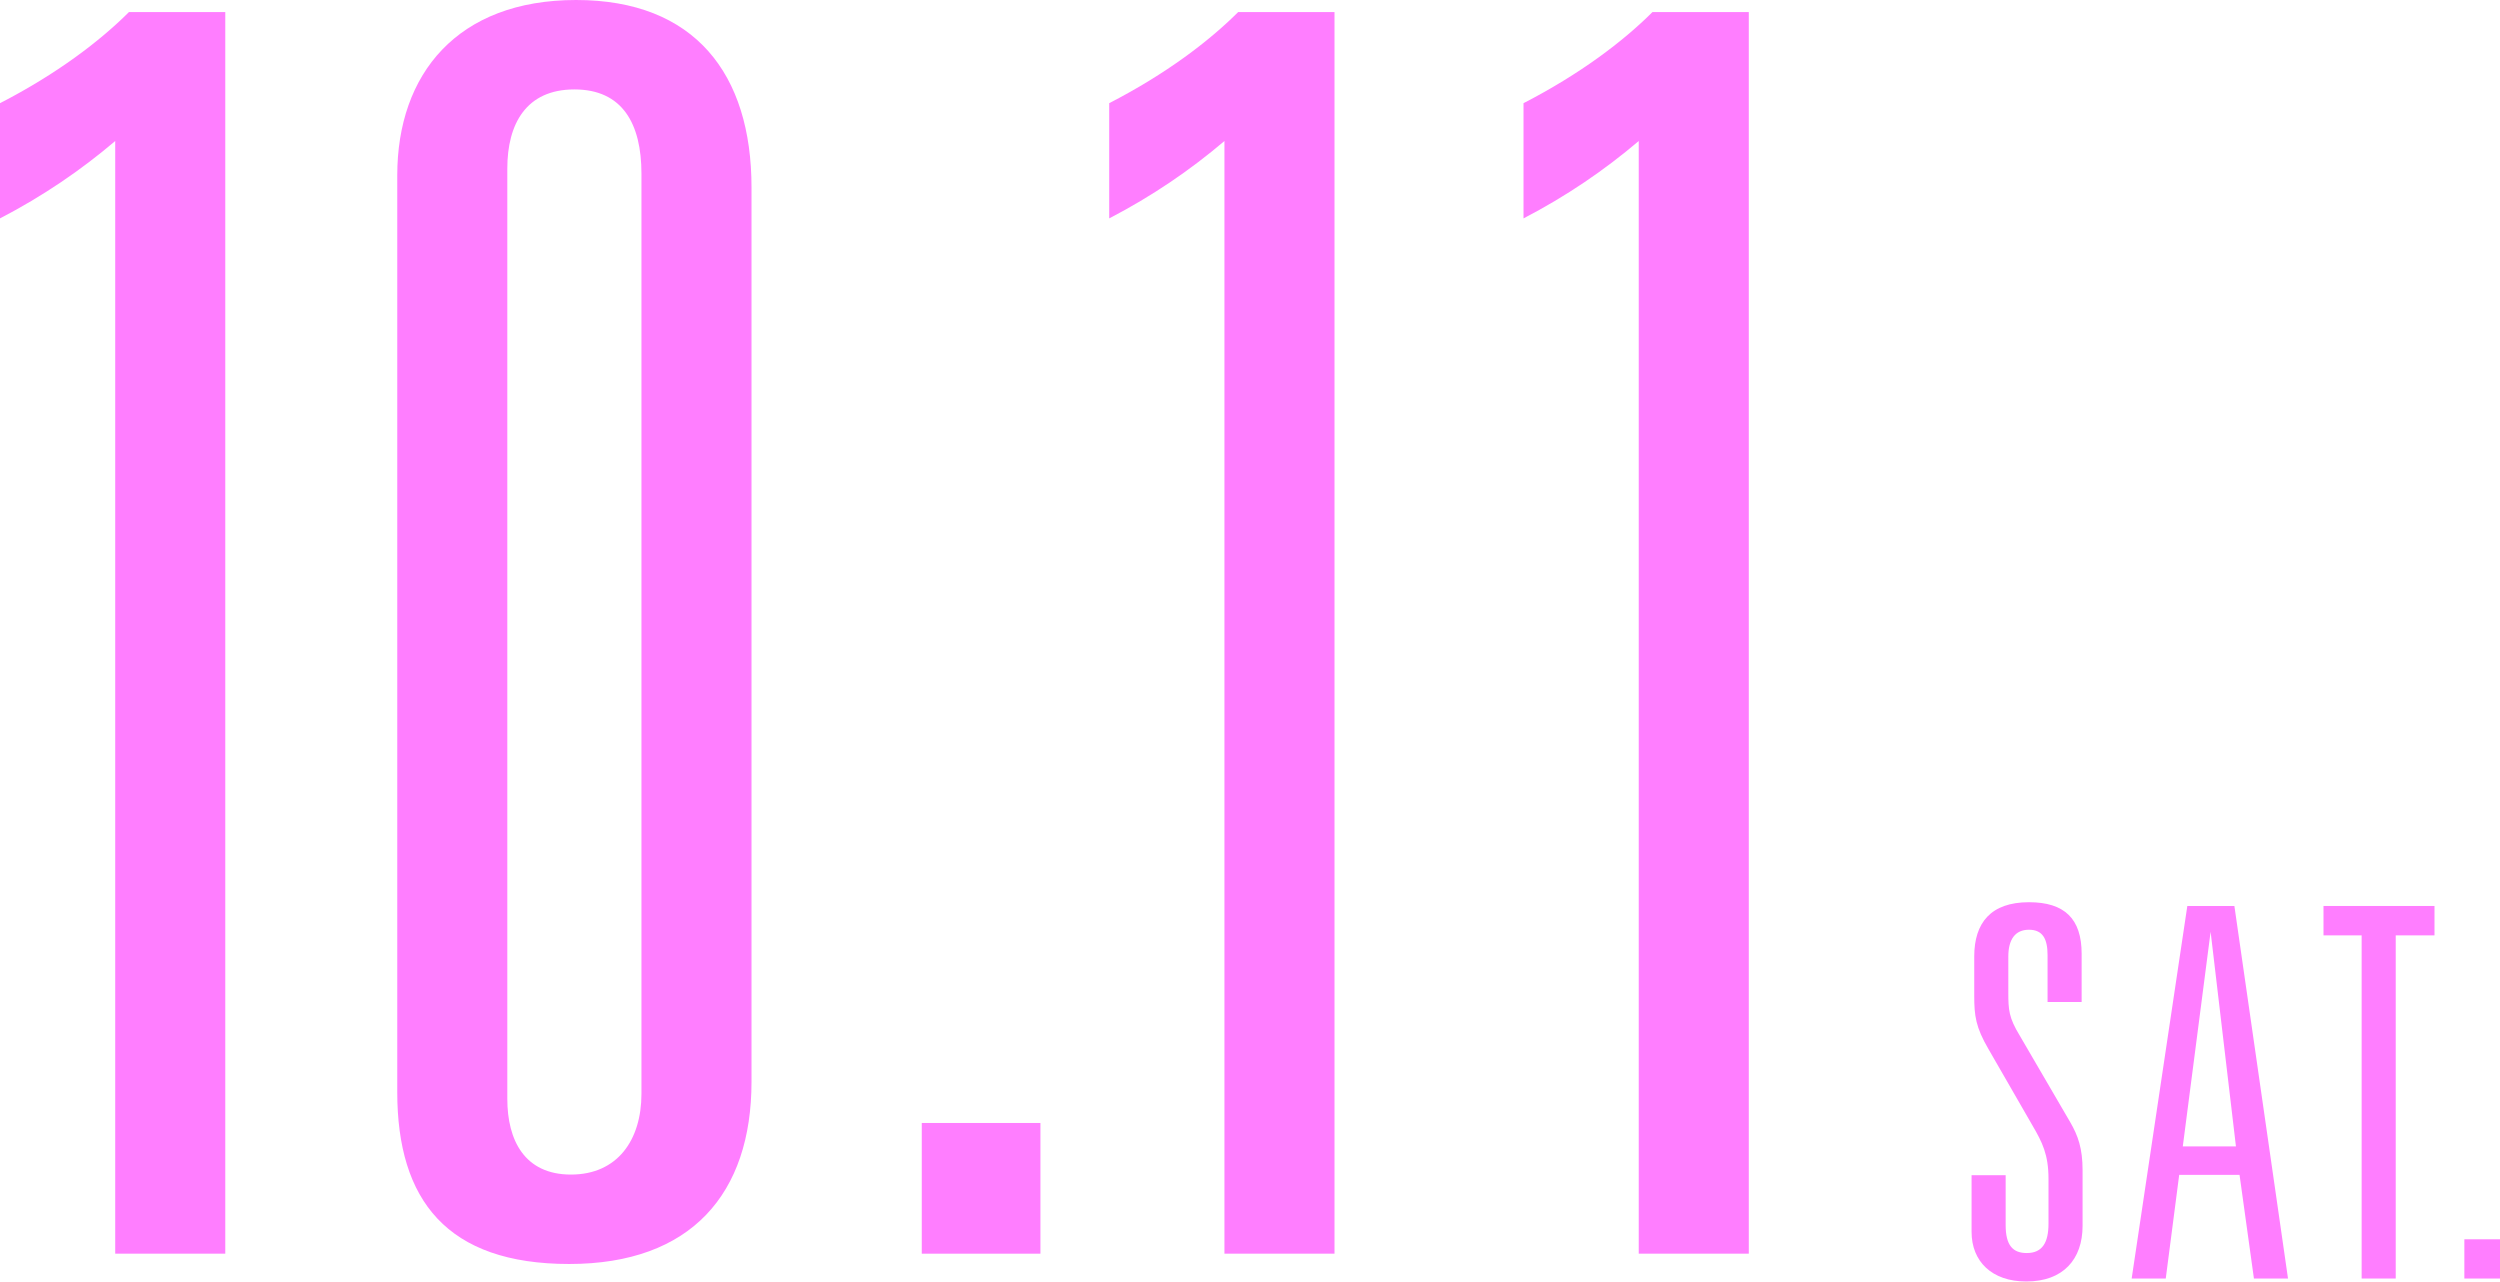 <?xml version="1.0" encoding="UTF-8"?>
<svg id="_レイヤー_2" data-name="レイヤー 2" xmlns="http://www.w3.org/2000/svg" width="159.91" height="81.98" viewBox="0 0 159.91 81.98">
  <defs>
    <style>
      .cls-1 {
        fill: #ff7eff;
      }
    </style>
  </defs>
  <g id="SCHEDULE">
    <g>
      <path class="cls-1" d="M14.41.77v79.42h-7.04V9.02c-2.2,1.87-4.62,3.52-7.37,4.95v-7.37C3.63,4.73,6.38,2.64,8.25.77h6.16Z"/>
      <path class="cls-1" d="M48.07,69.19c0,7.15-3.85,11.66-11.66,11.66s-11-4.07-11-11V11.22c0-6.49,3.85-11.22,11.44-11.22s11.22,4.73,11.22,11.99v57.2ZM32.45,70.29c0,2.64,1.1,4.84,4.07,4.84s4.51-2.2,4.51-5.17V11.11c0-3.19-1.21-5.39-4.29-5.39s-4.29,2.2-4.29,5.06v59.51Z"/>
      <path class="cls-1" d="M66.55,71.83v8.36h-7.59v-8.36h7.59Z"/>
      <path class="cls-1" d="M85.36.77v79.42h-7.04V9.02c-2.2,1.87-4.62,3.52-7.37,4.95v-7.37c3.63-1.87,6.38-3.96,8.25-5.83h6.16Z"/>
      <path class="cls-1" d="M111.86.77v79.42h-7.04V9.02c-2.2,1.87-4.62,3.52-7.37,4.95v-7.37c3.63-1.87,6.38-3.96,8.25-5.83h6.16Z"/>
      <path class="cls-1" d="M133.15,61.02v3.07h-2.18v-3c0-1.02-.3-1.62-1.19-1.62s-1.32.63-1.32,1.72v2.28c0,1.12.03,1.62.73,2.77l3.23,5.54c.5.86.79,1.68.79,3.07v3.56c0,2.15-1.25,3.56-3.6,3.56-2.21,0-3.5-1.29-3.5-3.17v-3.63h2.18v3.2c0,1.29.46,1.78,1.35,1.78.99,0,1.39-.66,1.39-1.88v-2.87c0-1.55-.4-2.34-1.02-3.4l-2.81-4.88c-.83-1.42-.92-2.15-.92-3.43v-2.51c0-2.15,1.06-3.47,3.5-3.47,2.28,0,3.37,1.06,3.37,3.3Z"/>
      <path class="cls-1" d="M142.92,57.95l3.43,23.83h-2.18l-.92-6.63h-3.86l-.86,6.63h-2.18l3.56-23.83h3ZM139.62,73.33h3.4l-1.62-13.73-1.78,13.73Z"/>
      <path class="cls-1" d="M155.72,57.95v1.88h-2.48v21.95h-2.18v-21.95h-2.44v-1.88h7.1Z"/>
      <path class="cls-1" d="M159.91,79.27v2.51h-2.28v-2.51h2.28Z"/>
    </g>
  </g>
</svg>